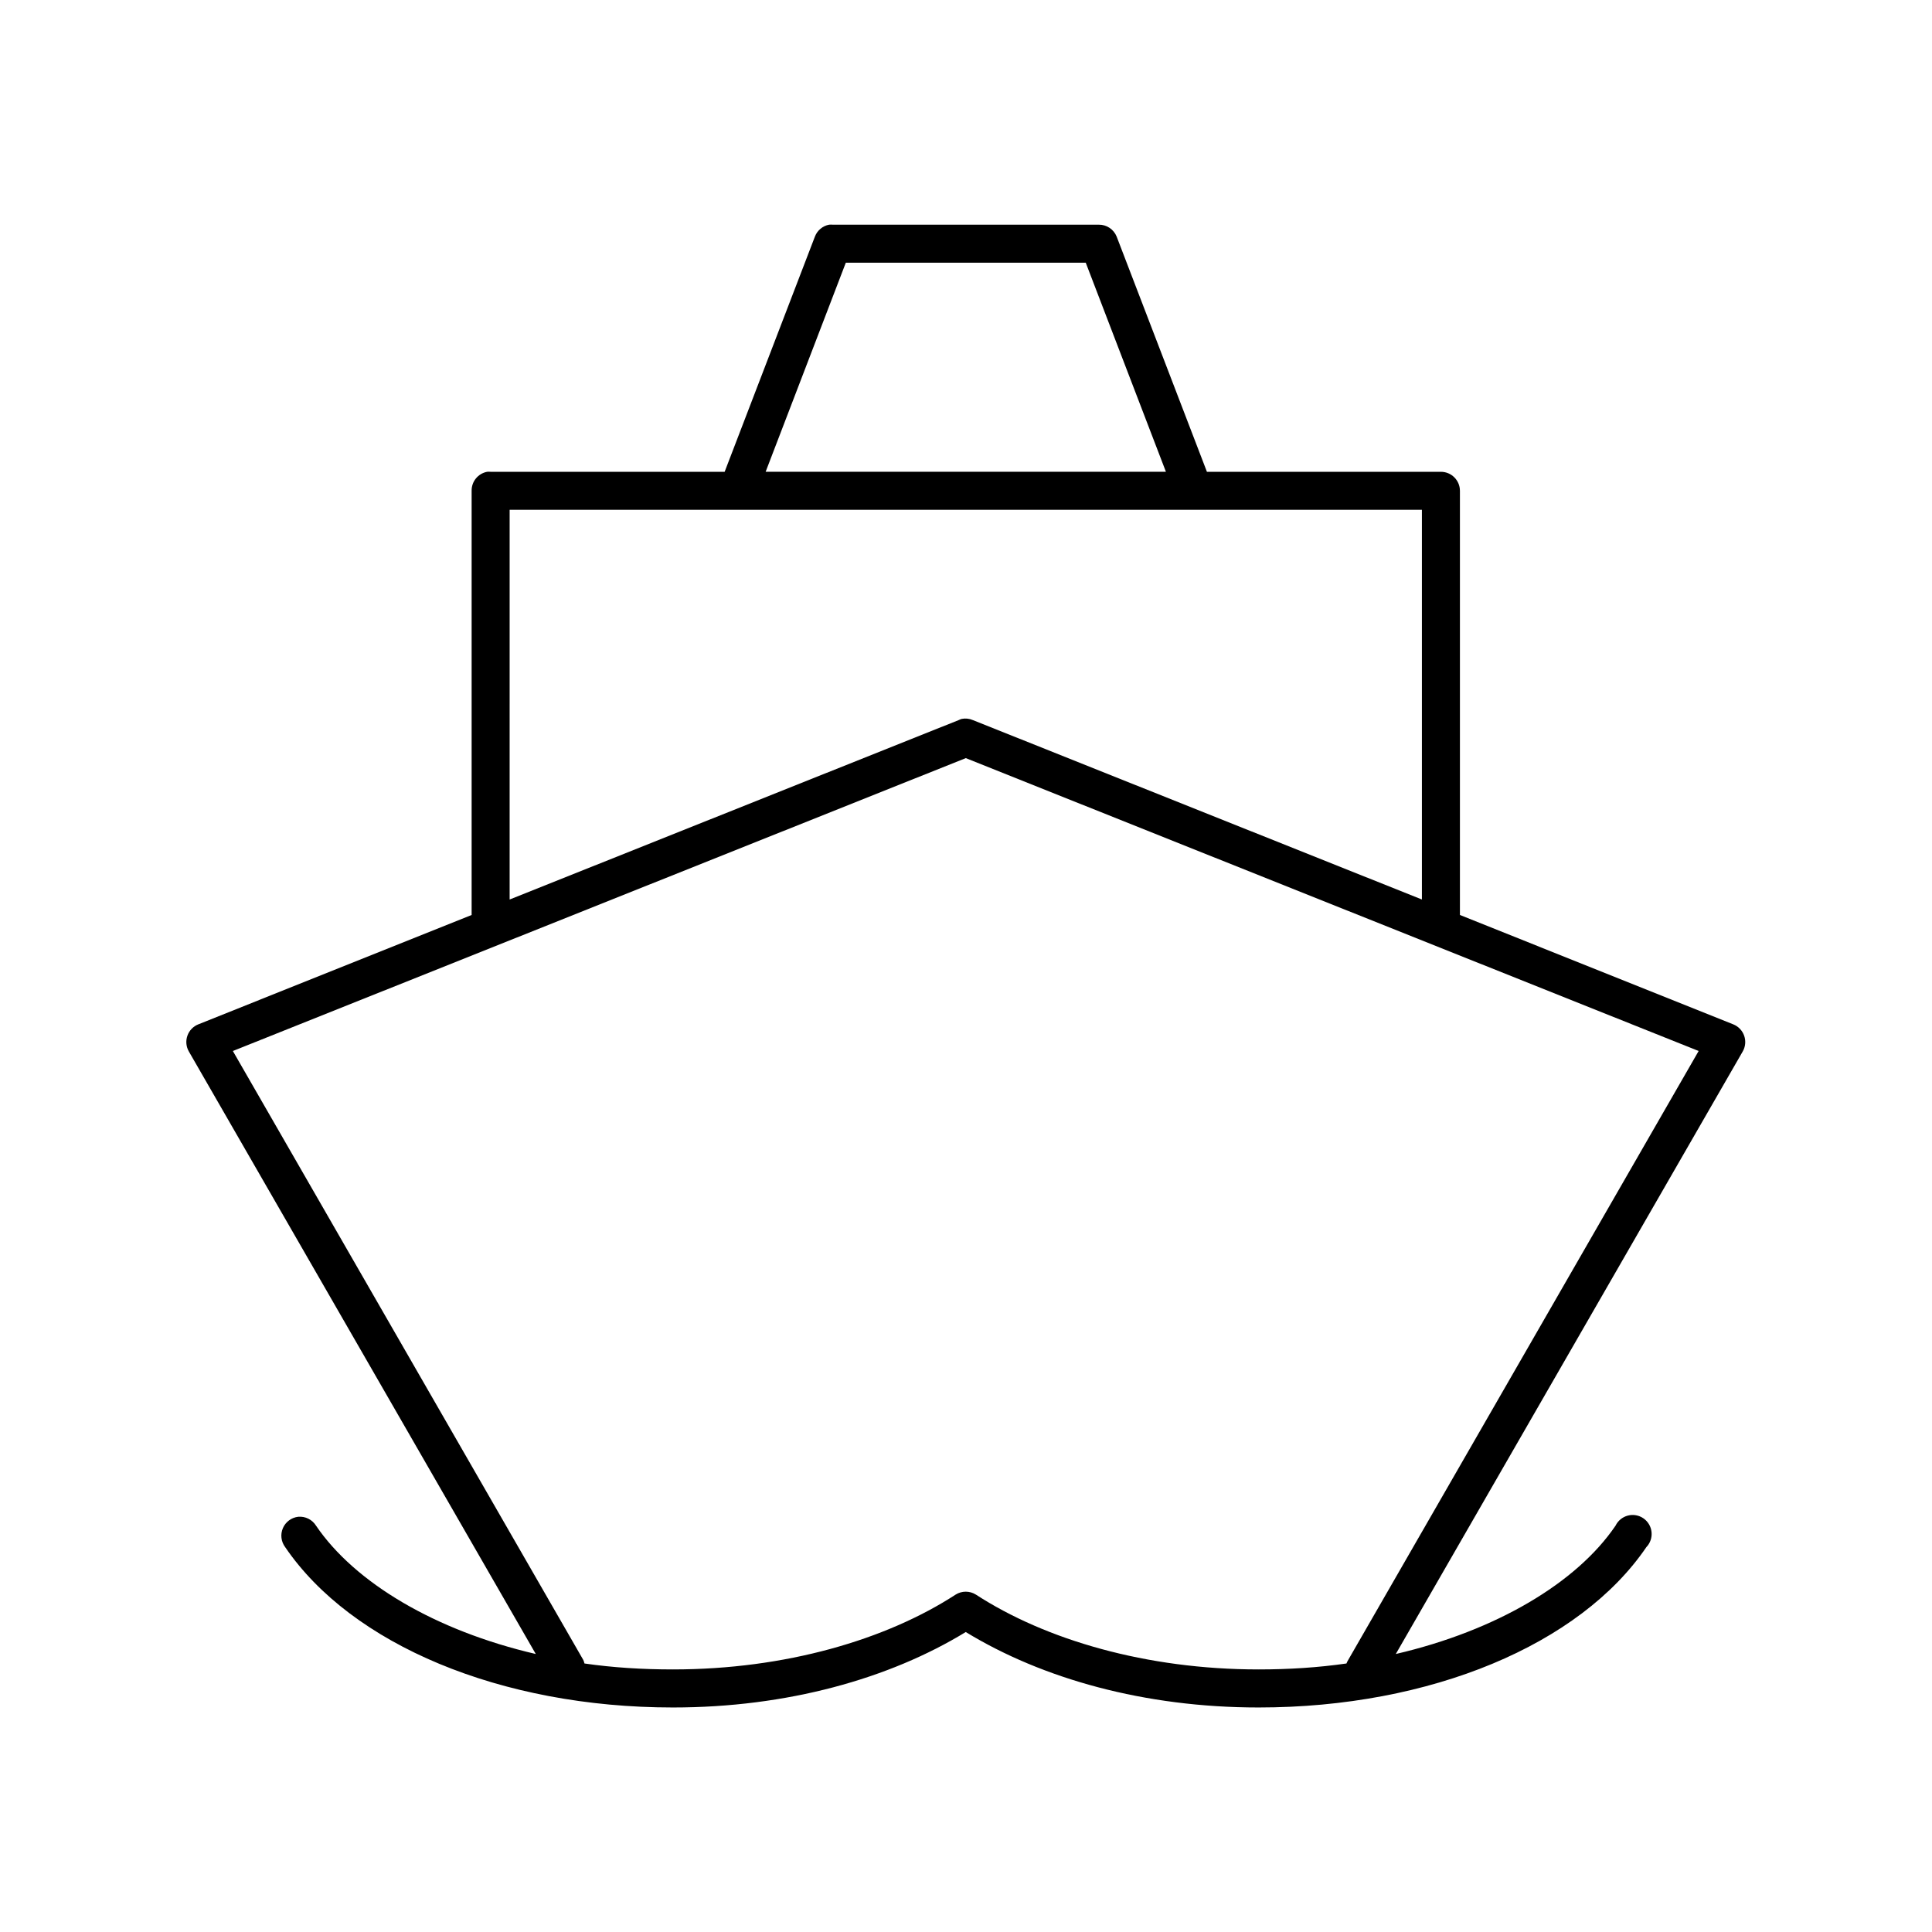 <?xml version="1.0" encoding="UTF-8"?>
<!-- Uploaded to: ICON Repo, www.iconrepo.com, Generator: ICON Repo Mixer Tools -->
<svg fill="#000000" width="800px" height="800px" version="1.1" viewBox="144 144 512 512" xmlns="http://www.w3.org/2000/svg">
 <path d="m363.74 203.54c-1.723 0.324-3.152 1.516-3.777 3.148l-23.926 62.344h-62.012c-0.316-0.027-0.633-0.027-0.945 0-2.41 0.461-4.137 2.586-4.094 5.039v112.41l-72.402 28.969 0.004-0.004c-1.375 0.539-2.445 1.648-2.93 3.043-0.484 1.391-0.336 2.93 0.41 4.199l91.918 159.64c-26.688-6.207-47.953-18.887-58.234-34.004-1.004-1.617-2.832-2.527-4.723-2.363-1.797 0.203-3.344 1.352-4.059 3.012-0.715 1.66-0.488 3.574 0.594 5.019 17.555 25.816 57.094 42.508 102.78 42.508 30.223 0 57.324-7.617 77.594-19.996 20.273 12.375 47.375 19.996 77.594 19.996 45.688 0 85.223-16.691 102.78-42.508h0.004c1.016-1.066 1.512-2.523 1.359-3.988-0.148-1.465-0.934-2.789-2.141-3.625-1.211-0.84-2.727-1.105-4.148-0.73s-2.613 1.352-3.254 2.676c-10.281 15.121-31.547 27.801-58.234 34.004l91.918-159.64c0.746-1.27 0.895-2.809 0.41-4.199-0.484-1.395-1.555-2.504-2.93-3.043l-72.402-28.969v-112.41 0.004c0-2.781-2.254-5.039-5.035-5.039h-62.012l-23.926-62.344c-0.777-1.918-2.648-3.168-4.723-3.148h-70.512c-0.312-0.027-0.629-0.027-0.941 0zm4.406 10.074h63.586l21.25 55.414h-106.08l21.25-55.414zm-89.086 65.492h241.76v103.27l-118.99-47.543-0.004 0.004c-0.941-0.41-1.984-0.52-2.988-0.316-0.27 0.082-0.535 0.188-0.789 0.316l-118.99 47.543zm120.88 65.805 194.22 77.613-92.863 161.37v0.004c-0.188 0.297-0.348 0.613-0.469 0.945-7.496 1.074-15.254 1.574-23.293 1.574-29.738 0-56.461-7.844-74.918-19.836h-0.004c-1.637-1.027-3.715-1.027-5.352 0-18.457 11.992-45.184 19.836-74.918 19.836-8.094 0-15.91-0.484-23.453-1.574-0.074-0.324-0.18-0.641-0.316-0.945l-92.863-161.37 194.22-77.613z"/>
</svg>